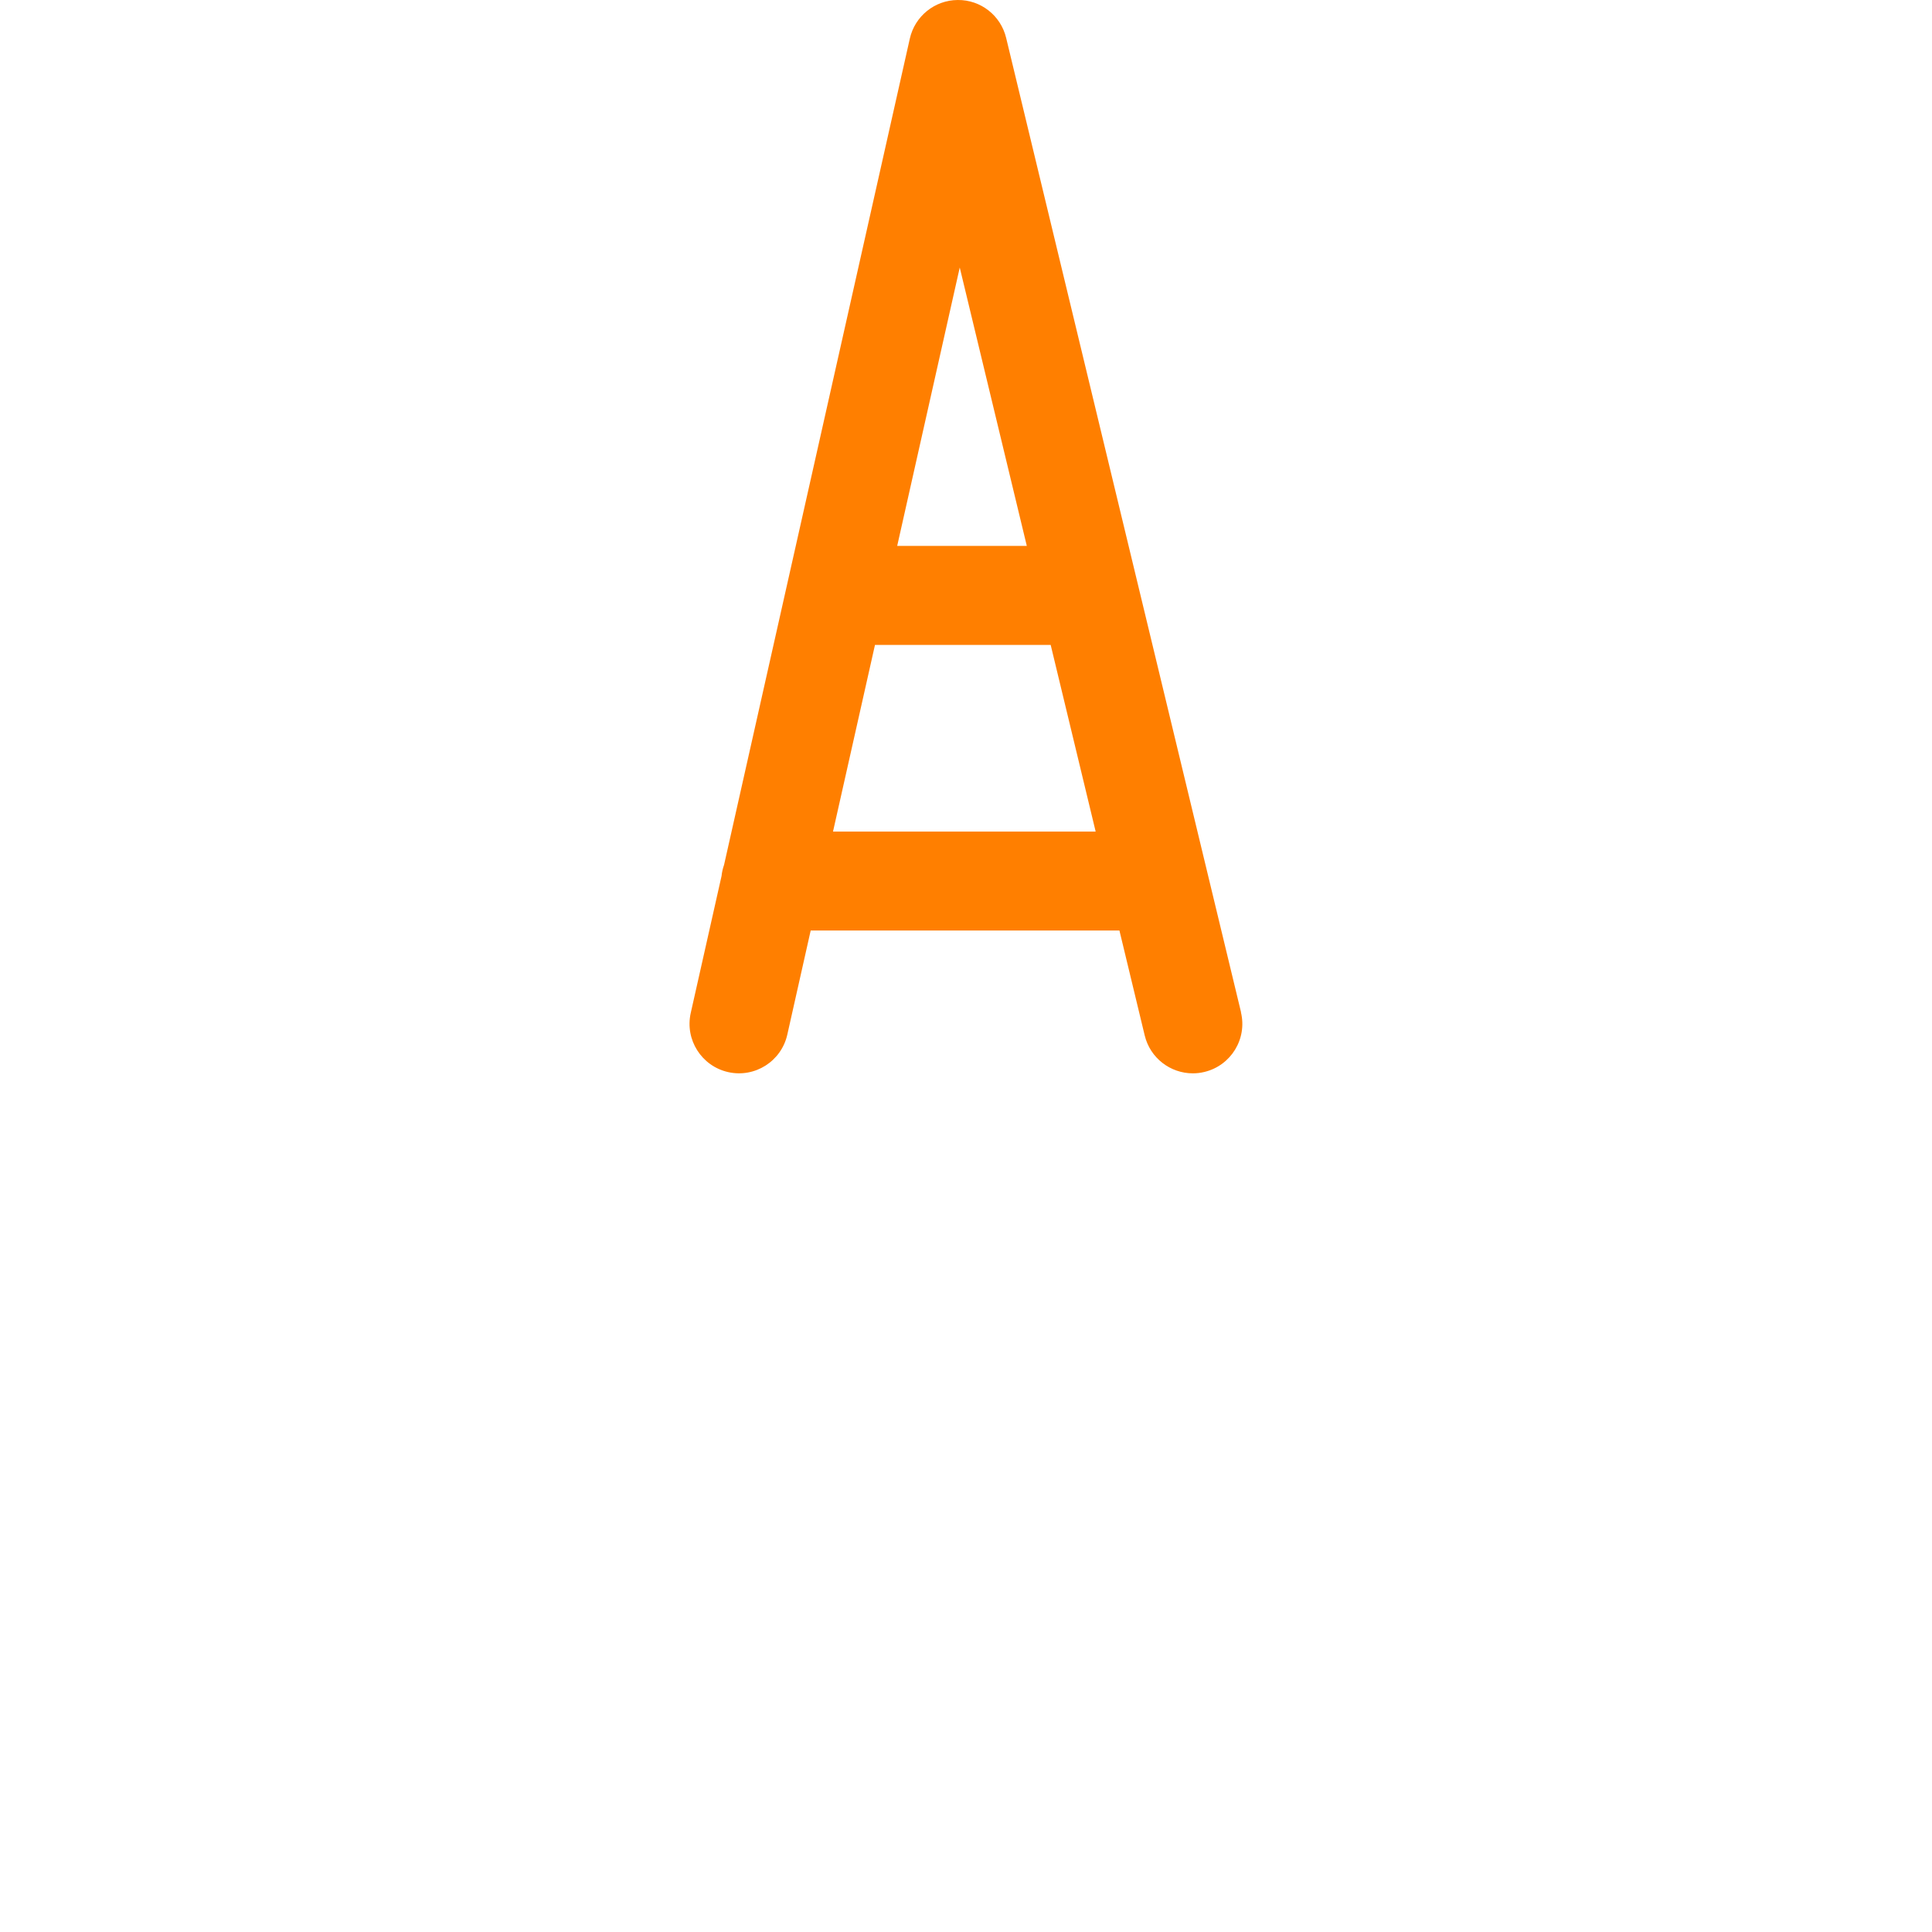 <?xml version="1.0" encoding="UTF-8" standalone="no"?>
<svg xmlns:svg="http://www.w3.org/2000/svg" xmlns="http://www.w3.org/2000/svg" version="1.1" width="36" height="36">
<path fill="#ff7f00"  d="M 23.125,18.862 18.748,0.706 C 18.648,0.289 18.274,-0.005 17.845,5.6272697e-5 17.416,0.003 17.047,0.302 16.953,0.72 L 13.492,16.115 c -0.023,0.066 -0.04,0.136 -0.047,0.208 l -0.574,2.552 c -0.112,0.497 0.201,0.99 0.697,1.102 0.497,0.112 0.99,-0.201 1.102,-0.697 l 0.436,-1.941 h 5.753 l 0.471,1.955 c 0.102,0.422 0.479,0.706 0.896,0.706 0.072,0 0.144,-0.008 0.217,-0.026 0.495,-0.119 0.8,-0.617 0.68,-1.112 z M 17.884,4.987 19.133,10.172 h -2.415 l 1.165,-5.185 z m -2.362,10.508 0.782,-3.478 h 3.274 l 0.838,3.478 h -4.894 z"/>
</svg>
